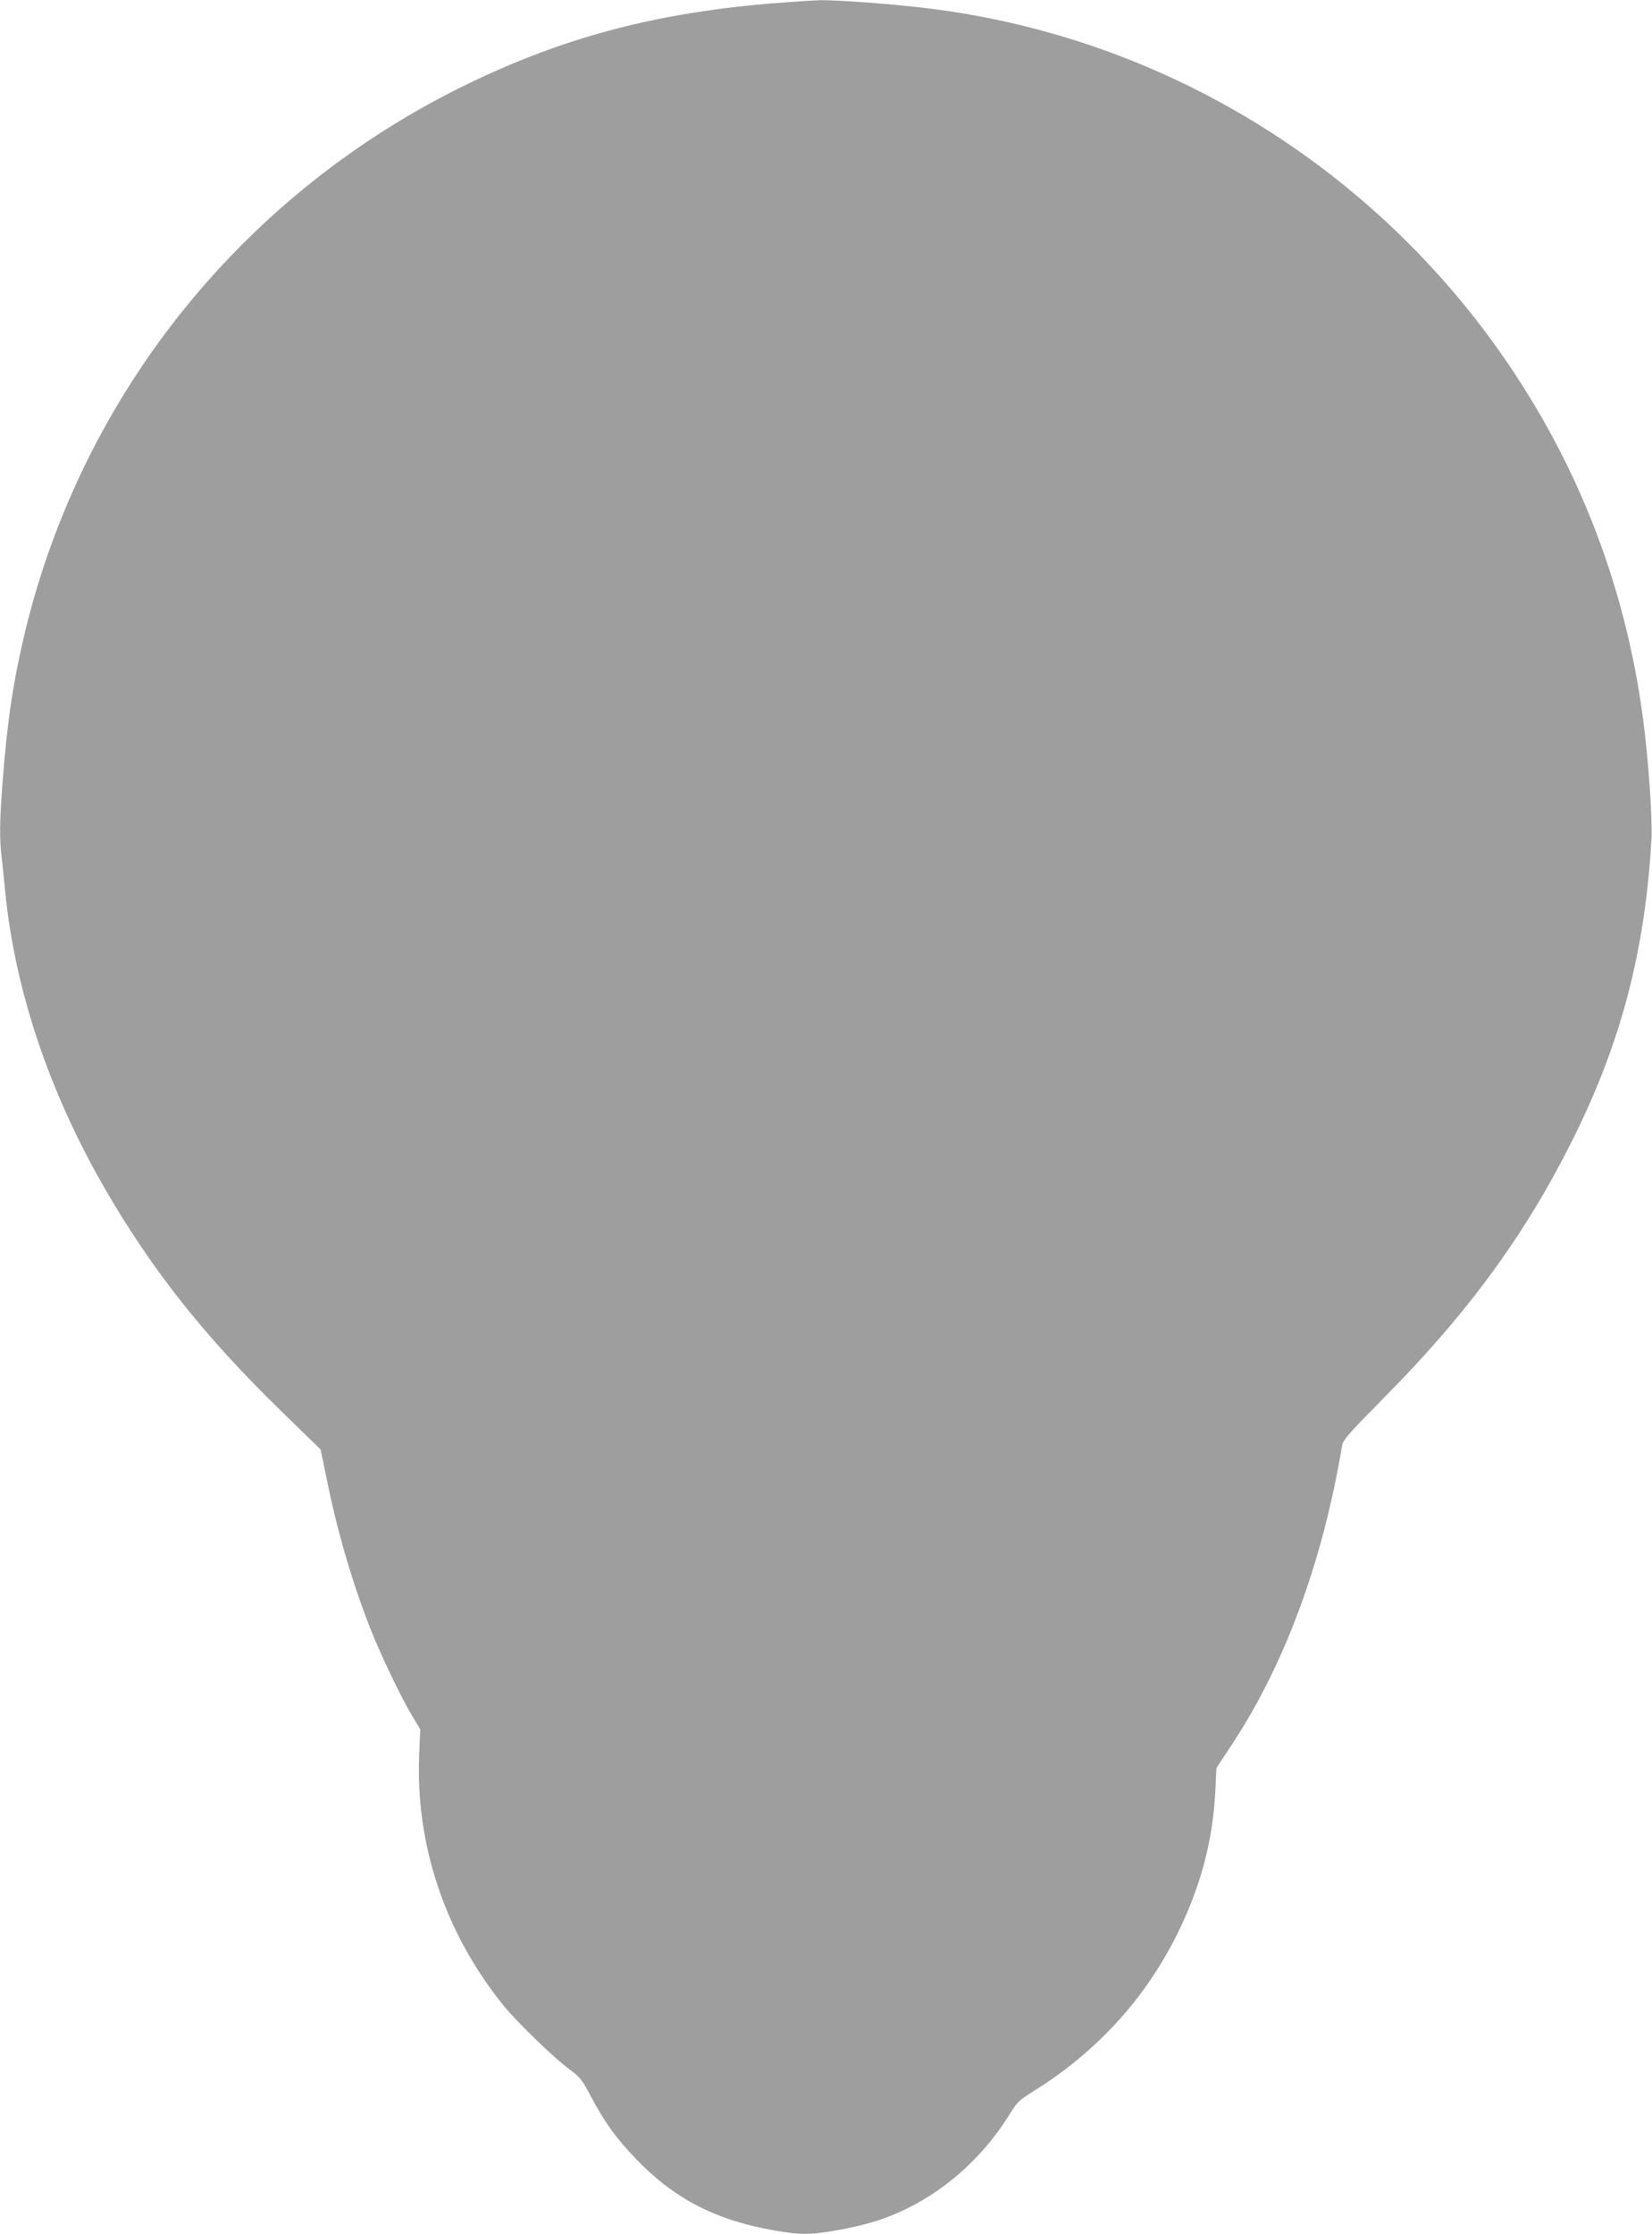 <?xml version="1.0" standalone="no"?>
<!DOCTYPE svg PUBLIC "-//W3C//DTD SVG 20010904//EN"
 "http://www.w3.org/TR/2001/REC-SVG-20010904/DTD/svg10.dtd">
<svg version="1.0" xmlns="http://www.w3.org/2000/svg"
 width="947pt" height="1280pt" viewBox="0 0 947 1280"
 preserveAspectRatio="xMidYMid meet">
<g transform="translate(0,1280) scale(0.1,-0.1)"
fill="#9e9e9e" stroke="none">
<path d="M4415 12780 c-666 -57 -1181 -194 -1730 -459 -1278 -618 -2207 -1765
-2540 -3135 -68 -284 -103 -511 -130 -865 -17 -224 -19 -327 -5 -437 5 -43 14
-131 20 -194 55 -559 251 -1144 566 -1691 269 -467 569 -848 1008 -1276 l234
-228 32 -155 c62 -309 143 -588 251 -866 63 -160 180 -404 248 -516 l40 -66
-6 -144 c-22 -520 150 -1029 487 -1443 76 -93 288 -298 373 -360 61 -45 73
-59 123 -154 80 -151 145 -241 261 -362 221 -229 457 -350 795 -409 146 -25
200 -25 346 0 171 30 283 64 407 124 243 119 451 310 600 554 35 57 51 72 135
124 358 224 635 527 819 898 134 271 204 534 218 822 l6 128 91 138 c303 461
518 1044 630 1712 5 30 44 74 239 271 481 485 809 933 1080 1475 279 557 418
1086 454 1729 6 114 -17 451 -48 684 -82 624 -282 1216 -594 1751 -748 1288
-2052 2149 -3520 2324 -186 23 -503 46 -599 45 -44 -1 -175 -10 -291 -19z"/>
</g>
</svg>
